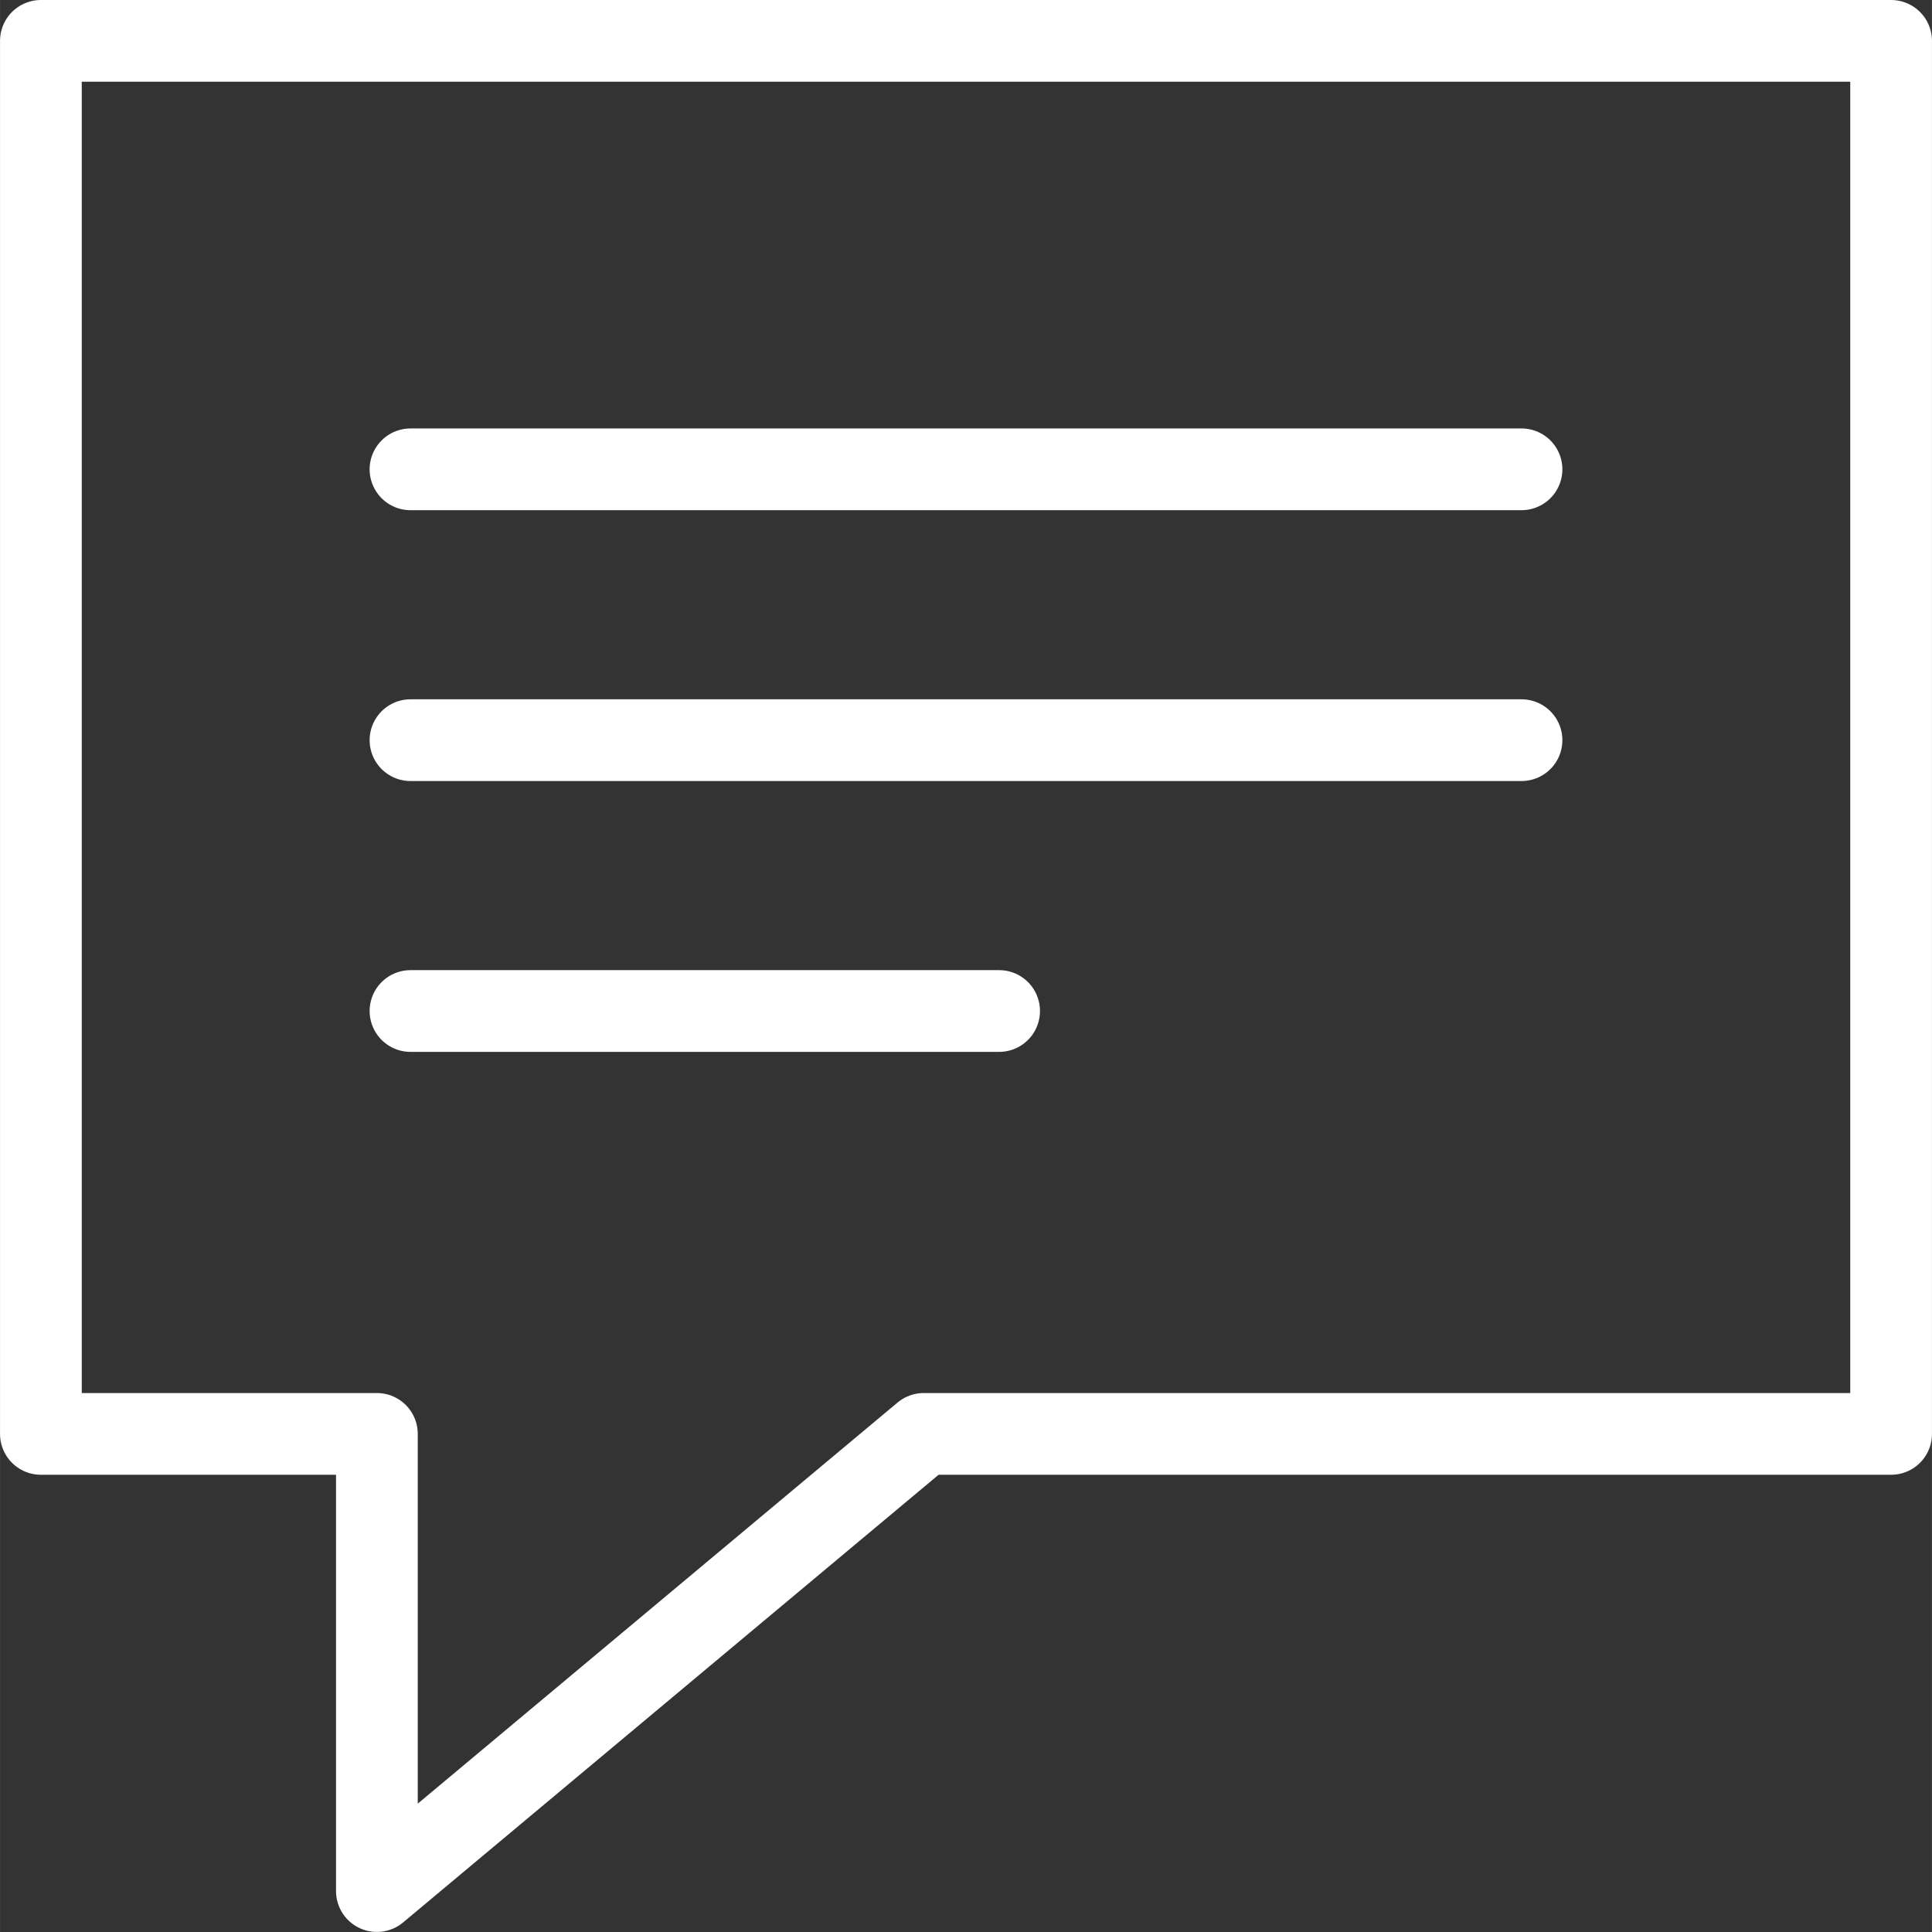 <?xml version="1.0"?>
<svg xmlns="http://www.w3.org/2000/svg" viewBox="0 0 34.039 34.04" width="40" height="40"><rect x="0" y="0" width="34.039" height="34.04" fill="#333333" stroke="none"/><path fill="none" stroke="#FFF" stroke-width="1.44" stroke-linecap="round" stroke-linejoin="round" stroke-miterlimit="22.926" d="M.72.72h32.599v24.544H16.275L6.64 33.319v-8.055H.72V.72zM7.232 8.269h19.575M7.232 13.041h19.575M7.232 17.813h10.371"/></svg>
